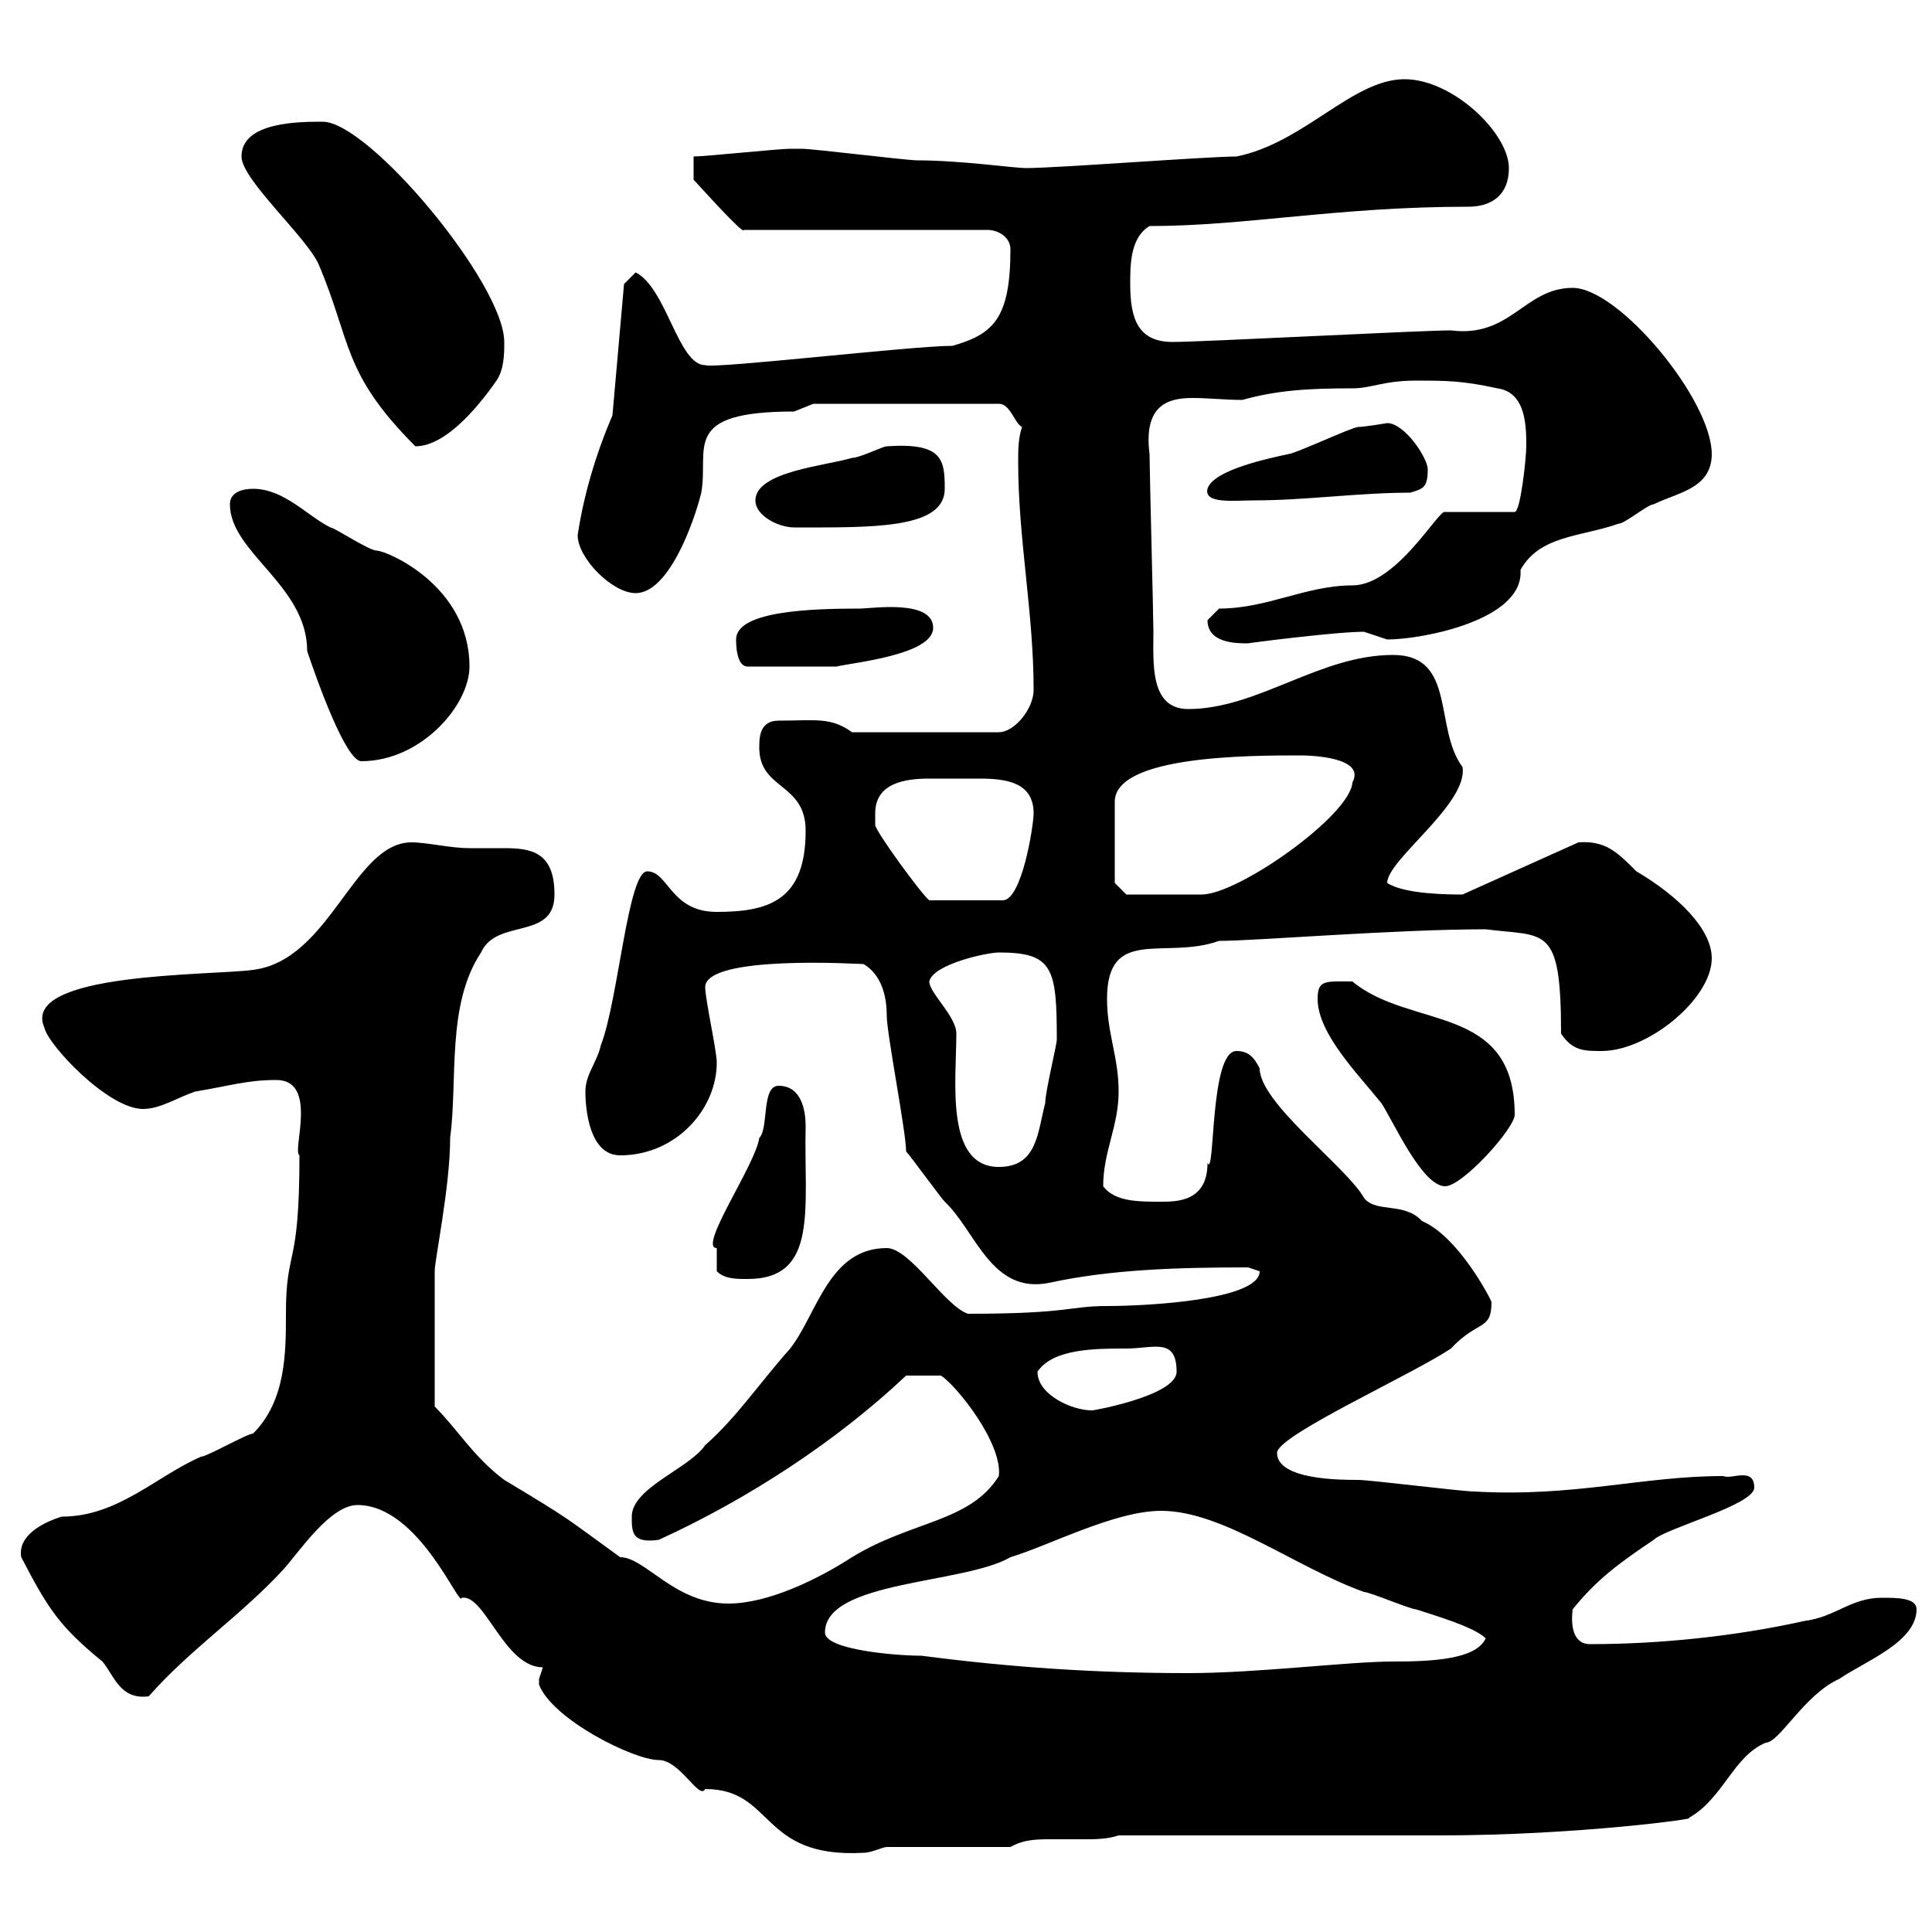 <svg xmlns="http://www.w3.org/2000/svg" xmlns:xlink="http://www.w3.org/1999/xlink" width="300" height="300"><path d="M83.70 261.60C85.80 267 98.40 273.30 102.30 273.30C105.60 273.30 108.60 279.60 109.50 277.80C120.30 277.80 117.90 288.60 134.10 287.70C135.30 287.70 137.10 286.80 137.70 286.80L156.90 286.80C159 285.60 161.10 285.60 163.20 285.60C165 285.60 166.80 285.60 168.30 285.60C170.10 285.60 171.90 285.60 173.70 285C180.90 285 216.30 285 223.50 285C245.10 285 264.30 282.30 262.20 282.30C267.60 279.30 269.10 272.70 274.20 270.60C276.30 270.60 280.20 263.10 285.60 260.70C289.50 258 297.60 255 297.60 249.90C297.60 248.10 294.60 248.10 292.20 248.10C287.40 248.10 285 251.10 280.20 251.70C269.40 254.10 257.70 255.30 246.90 255.30C244.20 255.30 243.90 252.30 244.20 249.90C247.80 245.40 251.40 242.70 256.80 239.10C258.60 237.30 272.40 233.70 272.40 231C272.40 227.70 268.80 229.80 267.60 229.20C255 229.20 244.50 232.50 228.90 231.60C227.10 231.60 212.70 229.80 210.90 229.80C208.20 229.80 198.30 229.80 198.30 225.60C198.30 222.90 219 213.60 225.30 209.40C229.50 204.90 231.60 206.70 231.60 202.20C231.60 201.90 226.50 192 220.80 189.60C218.10 186.60 213.60 188.40 211.80 186C209.10 181.20 195.60 171.30 195.60 165.90C194.70 164.10 193.80 163.20 192 163.20C187.80 163.20 188.70 183 187.50 180.60C187.50 186.60 182.70 186.60 180.30 186.60C176.70 186.60 173.10 186.60 171.30 184.20C171.30 178.80 173.70 174.90 173.70 169.50C173.70 164.10 171.90 160.50 171.90 155.10C171.90 143.70 180.90 149.10 189.30 146.10C195 146.10 216.60 144.30 230.70 144.30C240 145.50 242.40 143.40 242.40 160.50C244.20 163.20 246 163.20 248.70 163.20C255.90 163.20 265.80 155.10 265.80 148.80C265.80 144.30 260.70 139.20 254.10 135.30C251.10 132.30 249.30 130.50 245.10 130.80L227.10 138.90C225.30 138.90 218.10 138.90 215.40 137.10C215.40 133.50 228 124.80 227.10 119.10C222.60 113.10 226.20 101.70 216.30 101.70C204.90 101.70 195.30 110.10 184.50 110.10C178.50 110.10 179.10 102.90 179.10 98.10C179.10 95.70 178.50 72.90 178.50 70.50C177.60 63.30 180.90 61.80 185.10 61.80C187.80 61.80 190.20 62.10 192.90 62.10C198.30 60.60 203.10 60.30 210 60.30C213 60.30 214.80 59.10 219.90 59.10C224.40 59.10 227.10 59.10 232.50 60.30C237 60.90 237 66.30 237 69.30C237 71.10 236.10 79.50 235.20 79.50L224.40 79.50C223.50 78.90 216.90 90.90 210 90.90C202.80 90.90 196.80 94.50 189.30 94.50C189.30 94.50 187.50 96.30 187.50 96.30C187.50 99.90 192 99.90 193.80 99.90C193.50 99.90 207.30 98.10 211.80 98.10C211.80 98.10 215.40 99.30 215.40 99.30C220.80 99.30 236.70 96.30 236.10 88.50C239.10 83.10 245.40 83.40 251.40 81.30C252.30 81.30 255.90 78.30 256.80 78.30C260.40 76.50 265.80 75.90 265.80 70.50C265.80 62.10 251.40 44.70 244.20 44.70C236.70 44.70 234.60 52.50 225.30 51.30C220.80 51.30 186.60 53.10 182.10 53.10C176.70 53.10 175.50 49.50 175.50 44.10C175.50 41.10 175.50 36.90 178.50 35.10C193.50 35.10 207.60 32.10 228 32.10C231.60 32.10 234.30 30.30 234.30 26.10C234.30 20.70 225.60 12.30 218.10 12.30C210 12.30 202.50 22.20 192 24.30C187.50 24.30 164.10 26.10 159.30 26.10C157.50 26.10 149.10 24.90 142.50 24.90C140.70 24.90 126.30 23.10 124.50 23.10C123.60 23.10 123 23.10 122.70 23.10C120.90 23.10 109.50 24.30 107.70 24.30L107.70 27.90C108.30 28.50 115.50 36.60 115.50 35.70L153.30 35.70C155.10 35.70 156.90 36.90 156.90 38.70C156.90 49.50 154.20 51.90 147.90 53.70C141.60 53.70 111 57.30 109.50 56.70C105.30 56.70 103.50 44.70 98.70 42.30L96.90 44.10L95.10 64.50C92.40 70.80 90.60 77.10 89.70 83.10C89.70 86.70 95.10 92.10 98.70 92.10C103.80 92.10 107.70 81.30 108.90 76.50C110.10 69.60 105.60 63.90 123.30 63.90C123.30 63.90 126.30 62.70 126.30 62.70L155.10 62.70C156.90 62.70 157.50 65.70 158.70 66.30C158.10 68.10 158.10 69.90 158.10 71.70C158.10 83.70 160.50 95.10 160.50 107.10C160.50 110.10 157.50 113.70 155.10 113.70L132.30 113.70C129 111.30 126.60 111.90 120.90 111.90C117.90 111.90 117.90 114.60 117.90 116.10C117.90 122.70 125.10 121.50 125.10 129C125.10 139.80 119.40 141.60 111.30 141.60C104.10 141.60 103.80 135.30 100.50 135.30C97.50 135.30 96 155.40 93.30 162.30C92.70 165 90.90 166.80 90.90 169.50C90.90 172.20 91.50 179.40 96.30 179.40C105 179.40 111.30 172.20 111.30 165C111.30 163.20 109.50 155.10 109.50 153.30C109.50 148.20 133.50 149.70 134.10 149.70C137.10 151.50 137.70 155.10 137.70 157.80C137.70 160.50 140.70 175.80 140.70 178.80C141.30 179.40 146.10 186 146.70 186.60C151.50 191.10 153.90 201 162.90 199.20C172.50 197.10 183 196.80 193.80 196.80C193.80 196.80 195.60 197.40 195.60 197.40C195.60 201.90 177.90 202.80 171.90 202.80C165.90 202.80 166.20 204 150.30 204C146.70 202.80 141.30 193.80 137.70 193.80C128.70 193.80 126.90 204 122.70 209.40C117.90 214.80 114.30 220.20 109.50 224.40C107.10 228 98.10 231 98.10 235.50C98.10 237.90 98.10 239.70 102.30 239.10C116.10 232.80 129.90 223.80 140.70 213.60L146.10 213.60C148.50 215.10 155.70 224.10 155.10 229.20C150.60 236.40 141.60 236.10 132.30 241.80C127.20 245.10 119.40 249 113.10 249C104.70 249 100.20 241.80 96.30 241.80C87.60 235.50 88.80 236.10 78.30 229.80C73.50 226.20 71.10 222 67.50 218.40L67.50 197.40C67.50 195.60 69.90 184.20 69.90 176.70C71.10 167.70 69.30 156 74.70 147.90C77.10 142.50 86.10 146.10 86.10 138.90C86.10 132.30 82.50 131.70 78.30 131.70C76.50 131.70 74.70 131.70 72.90 131.70C69.90 131.70 66.30 130.80 63.90 130.80C54.90 130.80 51.30 149.10 39.30 150.60C33 151.50 3 150.90 6.90 159.60C7.50 162.30 16.80 172.20 22.20 172.20C24.90 172.20 27.60 170.40 30.30 169.50C35.70 168.60 38.40 167.70 42.90 167.70C49.50 167.70 45.30 178.80 46.50 179.40C46.50 197.40 44.40 193.50 44.40 204C44.40 210 44.40 217.50 39.30 222.60C38.40 222.60 32.10 226.20 31.20 226.20C24.30 229.20 18.30 235.50 9.60 235.50C6.60 236.40 2.70 238.50 3.30 241.80C7.50 249.90 9.30 252.60 15.90 258C17.70 260.10 18.60 264 23.10 263.40C29.40 256.20 37.50 250.80 44.10 243.60C46.50 240.90 51.30 233.70 55.50 233.70C65.10 233.70 71.40 249.90 71.70 248.10C75.30 247.50 78.30 258.90 84.30 258.90C84.30 258.90 83.70 260.70 83.70 260.70C83.70 261.60 83.70 261.60 83.70 261.60ZM128.10 253.50C128.10 245.40 149.70 246 156.90 241.80C162.90 240 173.10 234.60 180.30 234.60C189.90 234.60 201 243.30 211.80 247.20C212.70 247.20 219 249.90 219.90 249.90C222.60 250.80 228.90 252.60 230.70 254.40C229.20 257.70 222.30 258 216.30 258C209.40 258 195.30 259.80 184.50 259.80C170.10 259.80 156.90 258.90 143.10 257.10C139.20 257.10 128.10 256.20 128.10 253.50ZM161.10 213C163.50 209.40 170.10 209.40 174.90 209.40C179.10 209.40 182.70 207.60 182.70 213C182.70 216.90 168.30 219.30 169.50 219C166.50 219 161.10 216.60 161.10 213ZM111.30 197.40C112.50 198.60 114.30 198.60 116.10 198.60C127.20 198.60 124.80 187.50 125.10 174.90C125.10 172.50 124.50 168.60 120.90 168.60C118.20 168.60 119.40 175.20 117.90 176.70C117.30 180.90 108.30 193.80 111.30 193.80C111.30 195 111.30 196.80 111.30 197.40ZM204.60 155.10C204.60 160.50 210.90 166.80 214.50 171.30C216.30 174 220.80 184.20 224.40 184.20C227.10 184.20 235.20 175.20 235.20 173.10C235.20 155.70 219 159.90 210 152.40C205.80 152.40 204.60 152.10 204.60 155.10ZM144.30 152.40C144.90 149.70 153.30 147.90 155.10 147.90C163.50 147.90 164.10 150.30 164.10 161.40C164.10 162.30 162.30 169.50 162.30 171.30C161.10 175.80 161.10 181.20 155.10 181.20C146.70 181.20 148.50 167.70 148.50 160.50C148.50 157.80 144.30 154.20 144.30 152.40ZM135.90 126.30C135.90 121.50 140.70 120.90 144.30 120.90C145.50 120.90 146.70 120.90 147.90 120.90C149.10 120.90 150.60 120.90 152.10 120.90C156.30 120.90 160.50 121.50 160.50 126.30C160.50 128.10 158.70 139.80 155.70 139.80L144.30 139.80C143.10 138.90 135.90 129 135.90 128.10C135.90 128.10 135.90 126.30 135.90 126.30ZM173.10 137.10L173.10 124.50C173.10 117.30 194.10 117.30 201.90 117.30C203.70 117.30 212.10 117.60 210 121.50C209.70 126.60 192.30 138.90 186.60 138.90C183.30 138.90 177.30 138.90 174.90 138.90ZM35.70 78.30C35.70 85.80 47.70 90.90 47.70 101.10C49.20 105.60 53.70 118.20 56.10 118.20C65.40 118.20 72.90 109.50 72.90 103.50C72.90 90.90 60 85.50 58.50 85.50C57.30 85.50 51.90 81.90 51.30 81.90C47.70 80.10 44.10 75.90 39.30 75.90C37.50 75.90 35.70 76.50 35.70 78.30ZM114.30 99.30C114.30 99.90 114.30 103.50 116.10 103.50L129.90 103.50C132.30 102.90 144.90 101.70 144.90 97.50C144.90 93 135.30 94.50 133.50 94.50C126.30 94.50 114.30 94.80 114.30 99.30ZM117.30 77.70C117.30 80.10 120.90 81.90 123.30 81.90C135.30 81.90 146.70 82.20 146.70 75.90C146.70 71.40 146.40 68.70 137.70 69.30C137.10 69.30 133.50 71.10 132.30 71.10C128.40 72.30 117.30 73.20 117.30 77.70ZM187.50 75.90C186.90 78.30 191.70 77.70 194.70 77.70C202.80 77.70 210.90 76.50 219 76.50C220.80 75.90 221.70 75.90 221.70 72.90C221.70 71.10 218.10 65.70 215.40 65.70C215.40 65.70 211.80 66.30 210.90 66.30C210 66.30 201 70.50 200.10 70.50C197.40 71.10 188.40 72.90 187.50 75.90ZM37.50 24.30C37.50 27.90 47.70 36.90 49.50 41.10C54.60 53.10 53.10 57.90 64.50 69.30C69.60 69.30 75 62.10 77.10 59.10C78.30 57.30 78.30 54.90 78.30 53.10C78.30 44.10 57.30 18.90 50.10 18.90C46.50 18.90 37.50 18.90 37.50 24.30Z"/></svg>
